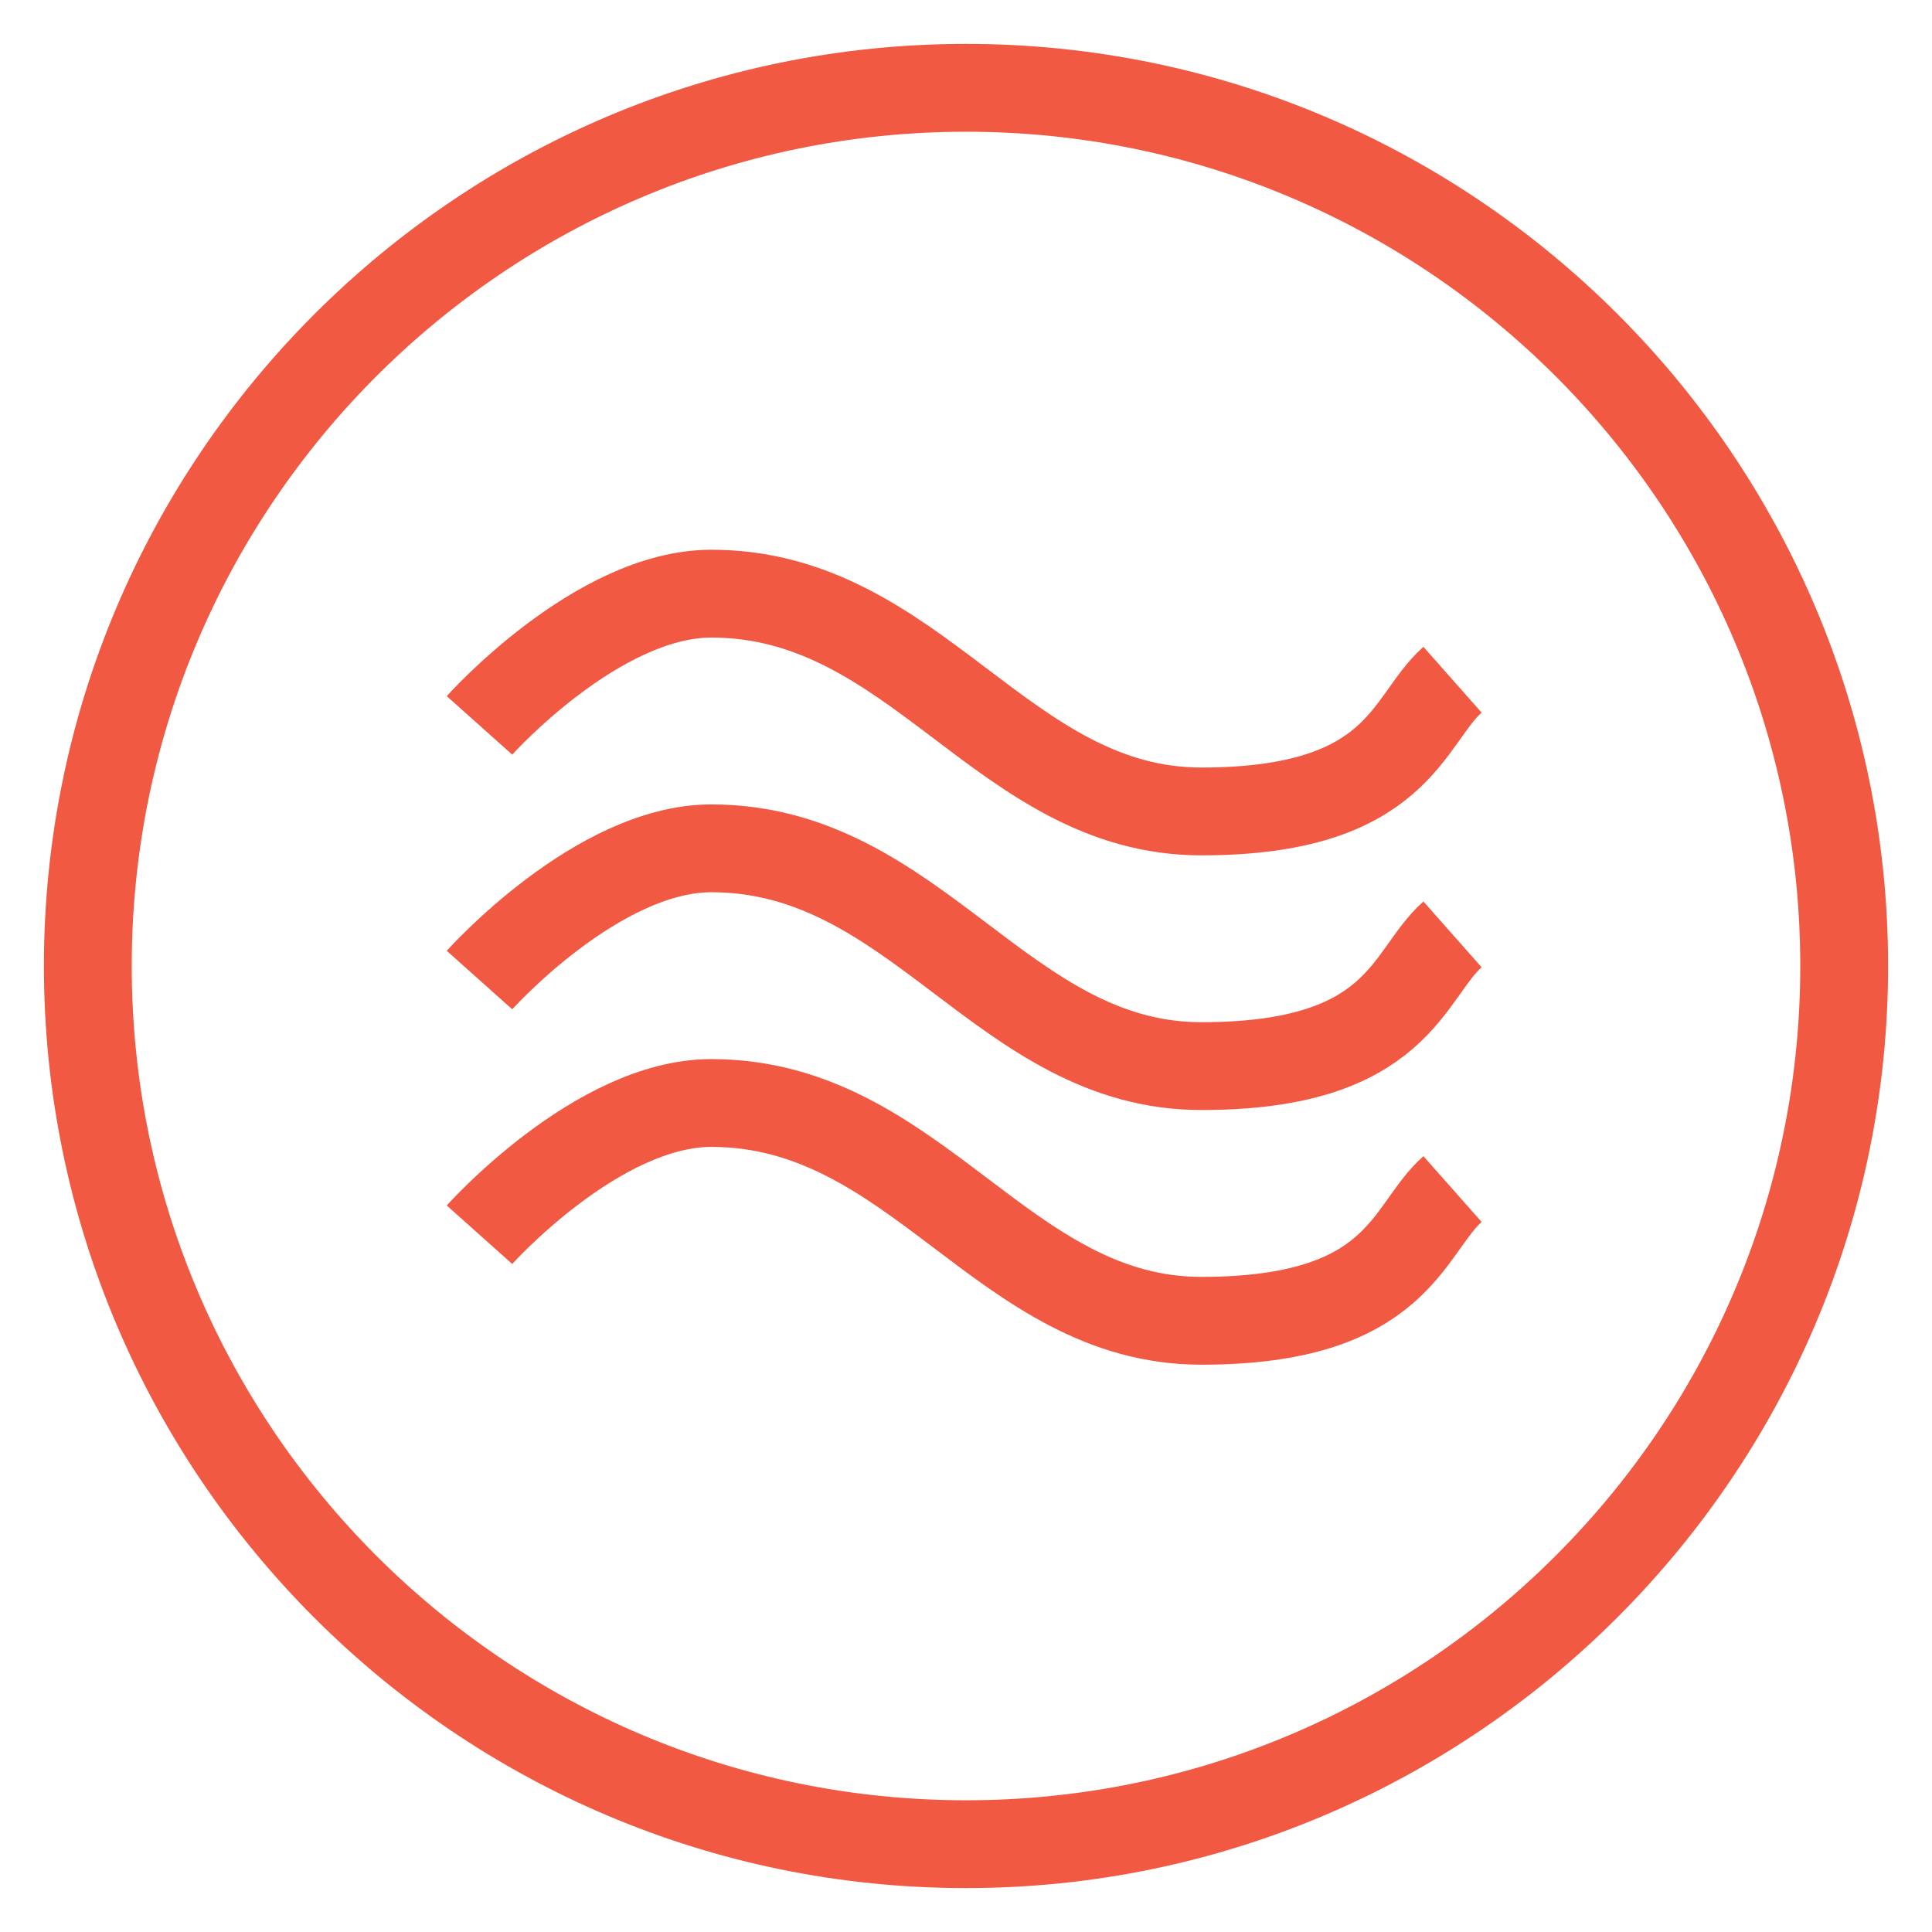 <?xml version="1.0" encoding="UTF-8"?>
<svg xmlns="http://www.w3.org/2000/svg" version="1.1" viewBox="0 0 110 110">
  <defs>
    <style>
      .cls-1 {
        fill: #f15942;
      }

      .cls-2 {
        fill: none;
        stroke: #f15942;
        stroke-miterlimit: 10;
        stroke-width: 5px;
      }
    </style>
  </defs>
  <!-- Generator: Adobe Illustrator 28.6.0, SVG Export Plug-In . SVG Version: 1.2.0 Build 709)  -->
  <g>
    <g id="Layer_1">
      <path class="cls-1" d="M55,107.5c-29,0-52.5-23.6-52.5-52.5S26,2.5,55,2.5s52.5,23.6,52.5,52.5-23.6,52.5-52.5,52.5ZM55,7.5C28.8,7.5,7.5,28.8,7.5,55s21.3,47.5,47.5,47.5,47.5-21.3,47.5-47.5S81.2,7.5,55,7.5Z"/>
      <path class="cls-2" d="M27.3,41.3s6.7-7.5,13.2-7.5c11.7,0,16.6,12.4,27.9,12.4s11.7-5.2,14.3-7.5"/>
      <path class="cls-2" d="M27.3,55.8s6.7-7.5,13.2-7.5c11.7,0,16.6,12.4,27.9,12.4s11.7-5.2,14.3-7.5"/>
      <path class="cls-2" d="M27.3,70.3s6.7-7.5,13.2-7.5c11.7,0,16.6,12.4,27.9,12.4s11.7-5.2,14.3-7.5"/>
    </g>
  </g>
</svg>
